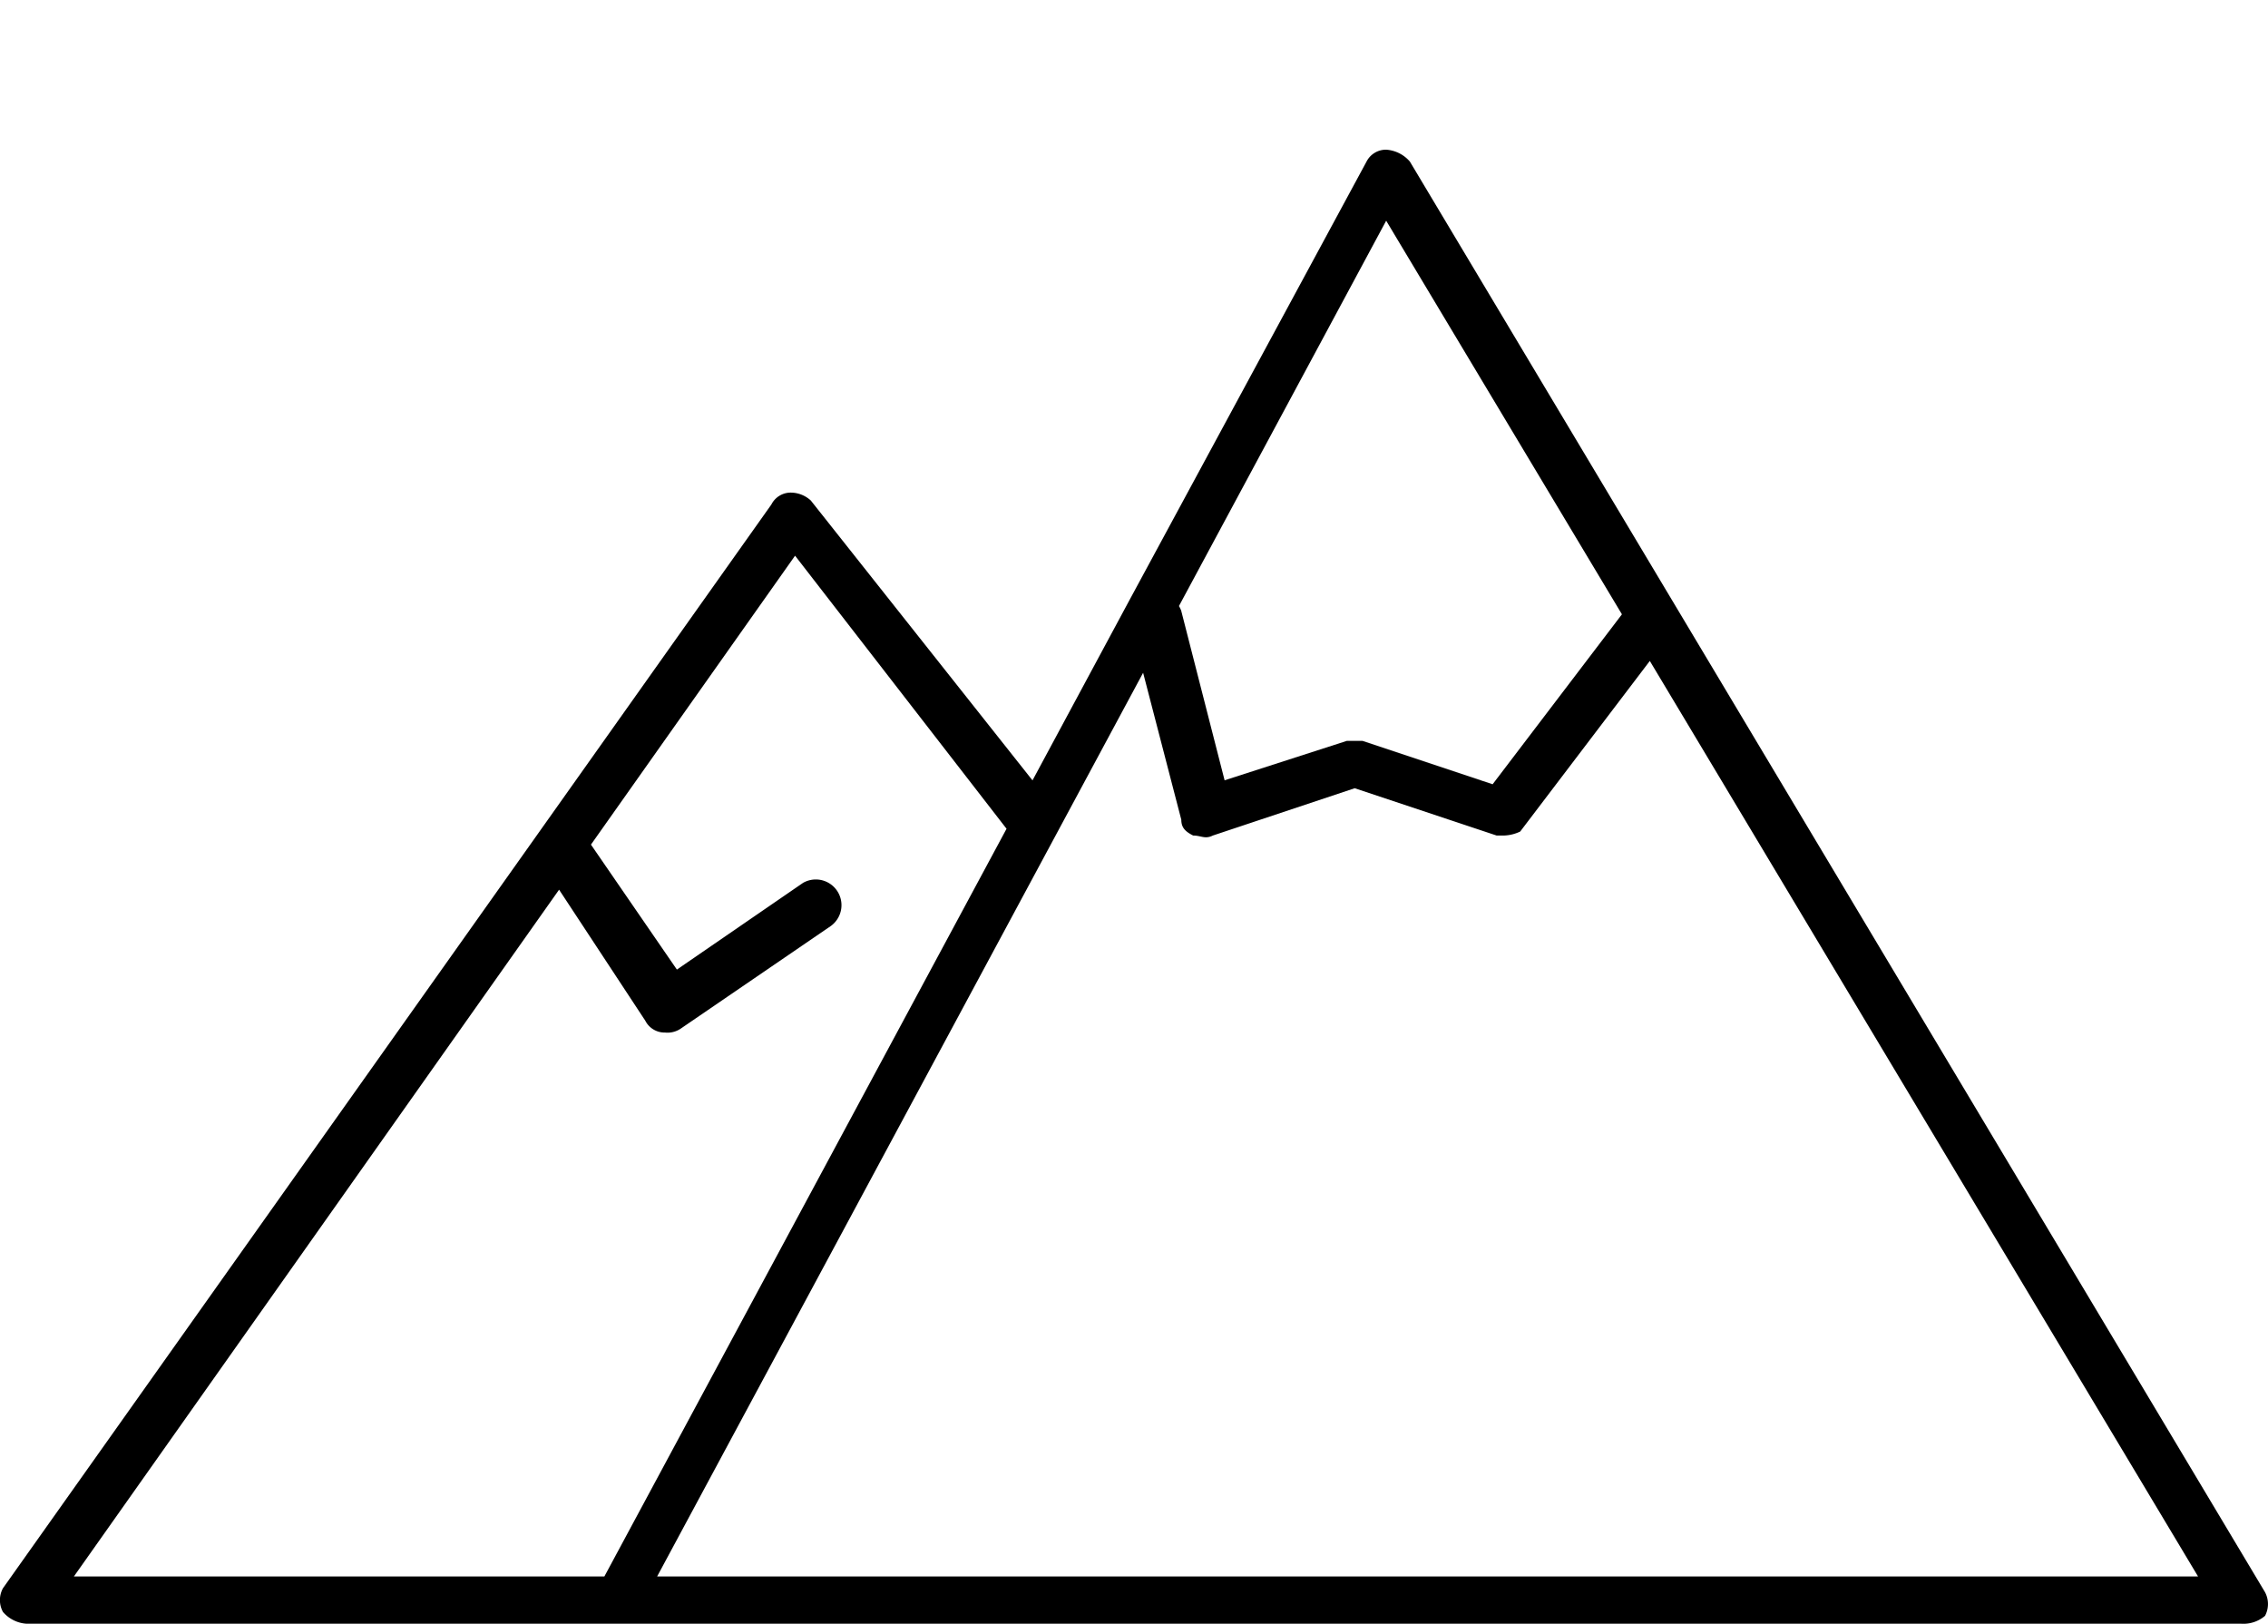 <?xml version="1.0" encoding="UTF-8"?>
<svg xmlns="http://www.w3.org/2000/svg" xmlns:xlink="http://www.w3.org/1999/xlink" width="157.275" height="112.592" viewBox="0 0 157.275 112.592">
  <defs>
    <clipPath id="clip-path">
      <rect id="Rechteck_382" data-name="Rechteck 382" width="157.275" height="112.592" fill="none"></rect>
    </clipPath>
  </defs>
  <g id="Gruppe_2572" data-name="Gruppe 2572" transform="translate(0 0)">
    <g id="Gruppe_2571" data-name="Gruppe 2571" transform="translate(0 0)" clip-path="url(#clip-path)">
      <path id="Pfad_2270" data-name="Pfad 2270" d="M157.07,103.839l-59.3-99.2a2.371,2.371,0,0,0-1.641-.825,1.51,1.51,0,0,0-1.366.825L78.365,34.97,71.6,47.546,56.226,28.139a2.076,2.076,0,0,0-1.366-.547,1.5,1.5,0,0,0-1.366.822L.205,103.564a1.714,1.714,0,0,0,0,1.641,2.352,2.352,0,0,0,1.641.819H155.429a2.306,2.306,0,0,0,1.641-.547,1.746,1.746,0,0,0,0-1.638M96.126,8.738l16.348,27.293-8.967,11.784-9.019-3.007H93.393l-8.472,2.732L81.914,35.789a1.694,1.694,0,0,0-.158-.332ZM38.771,55.125l5.979,9.087a1.5,1.5,0,0,0,1.366.819,1.64,1.64,0,0,0,1.091-.272L57.6,57.653a1.781,1.781,0,0,0-1.913-3l-8.747,6.012L40.981,52,55.135,31.966,69.8,50.9,41.912,102.745H5.126Zm6.8,47.62,33.7-62.661,2.648,10.192c0,.544.275.819.822,1.094.544,0,.819.272,1.366,0L93.94,48.09l9.841,3.279h.544a2.818,2.818,0,0,0,1.094-.275l8.989-11.83,38.016,63.481Z" transform="translate(-0.001 6.566)"></path>
    </g>
  </g>
</svg>
